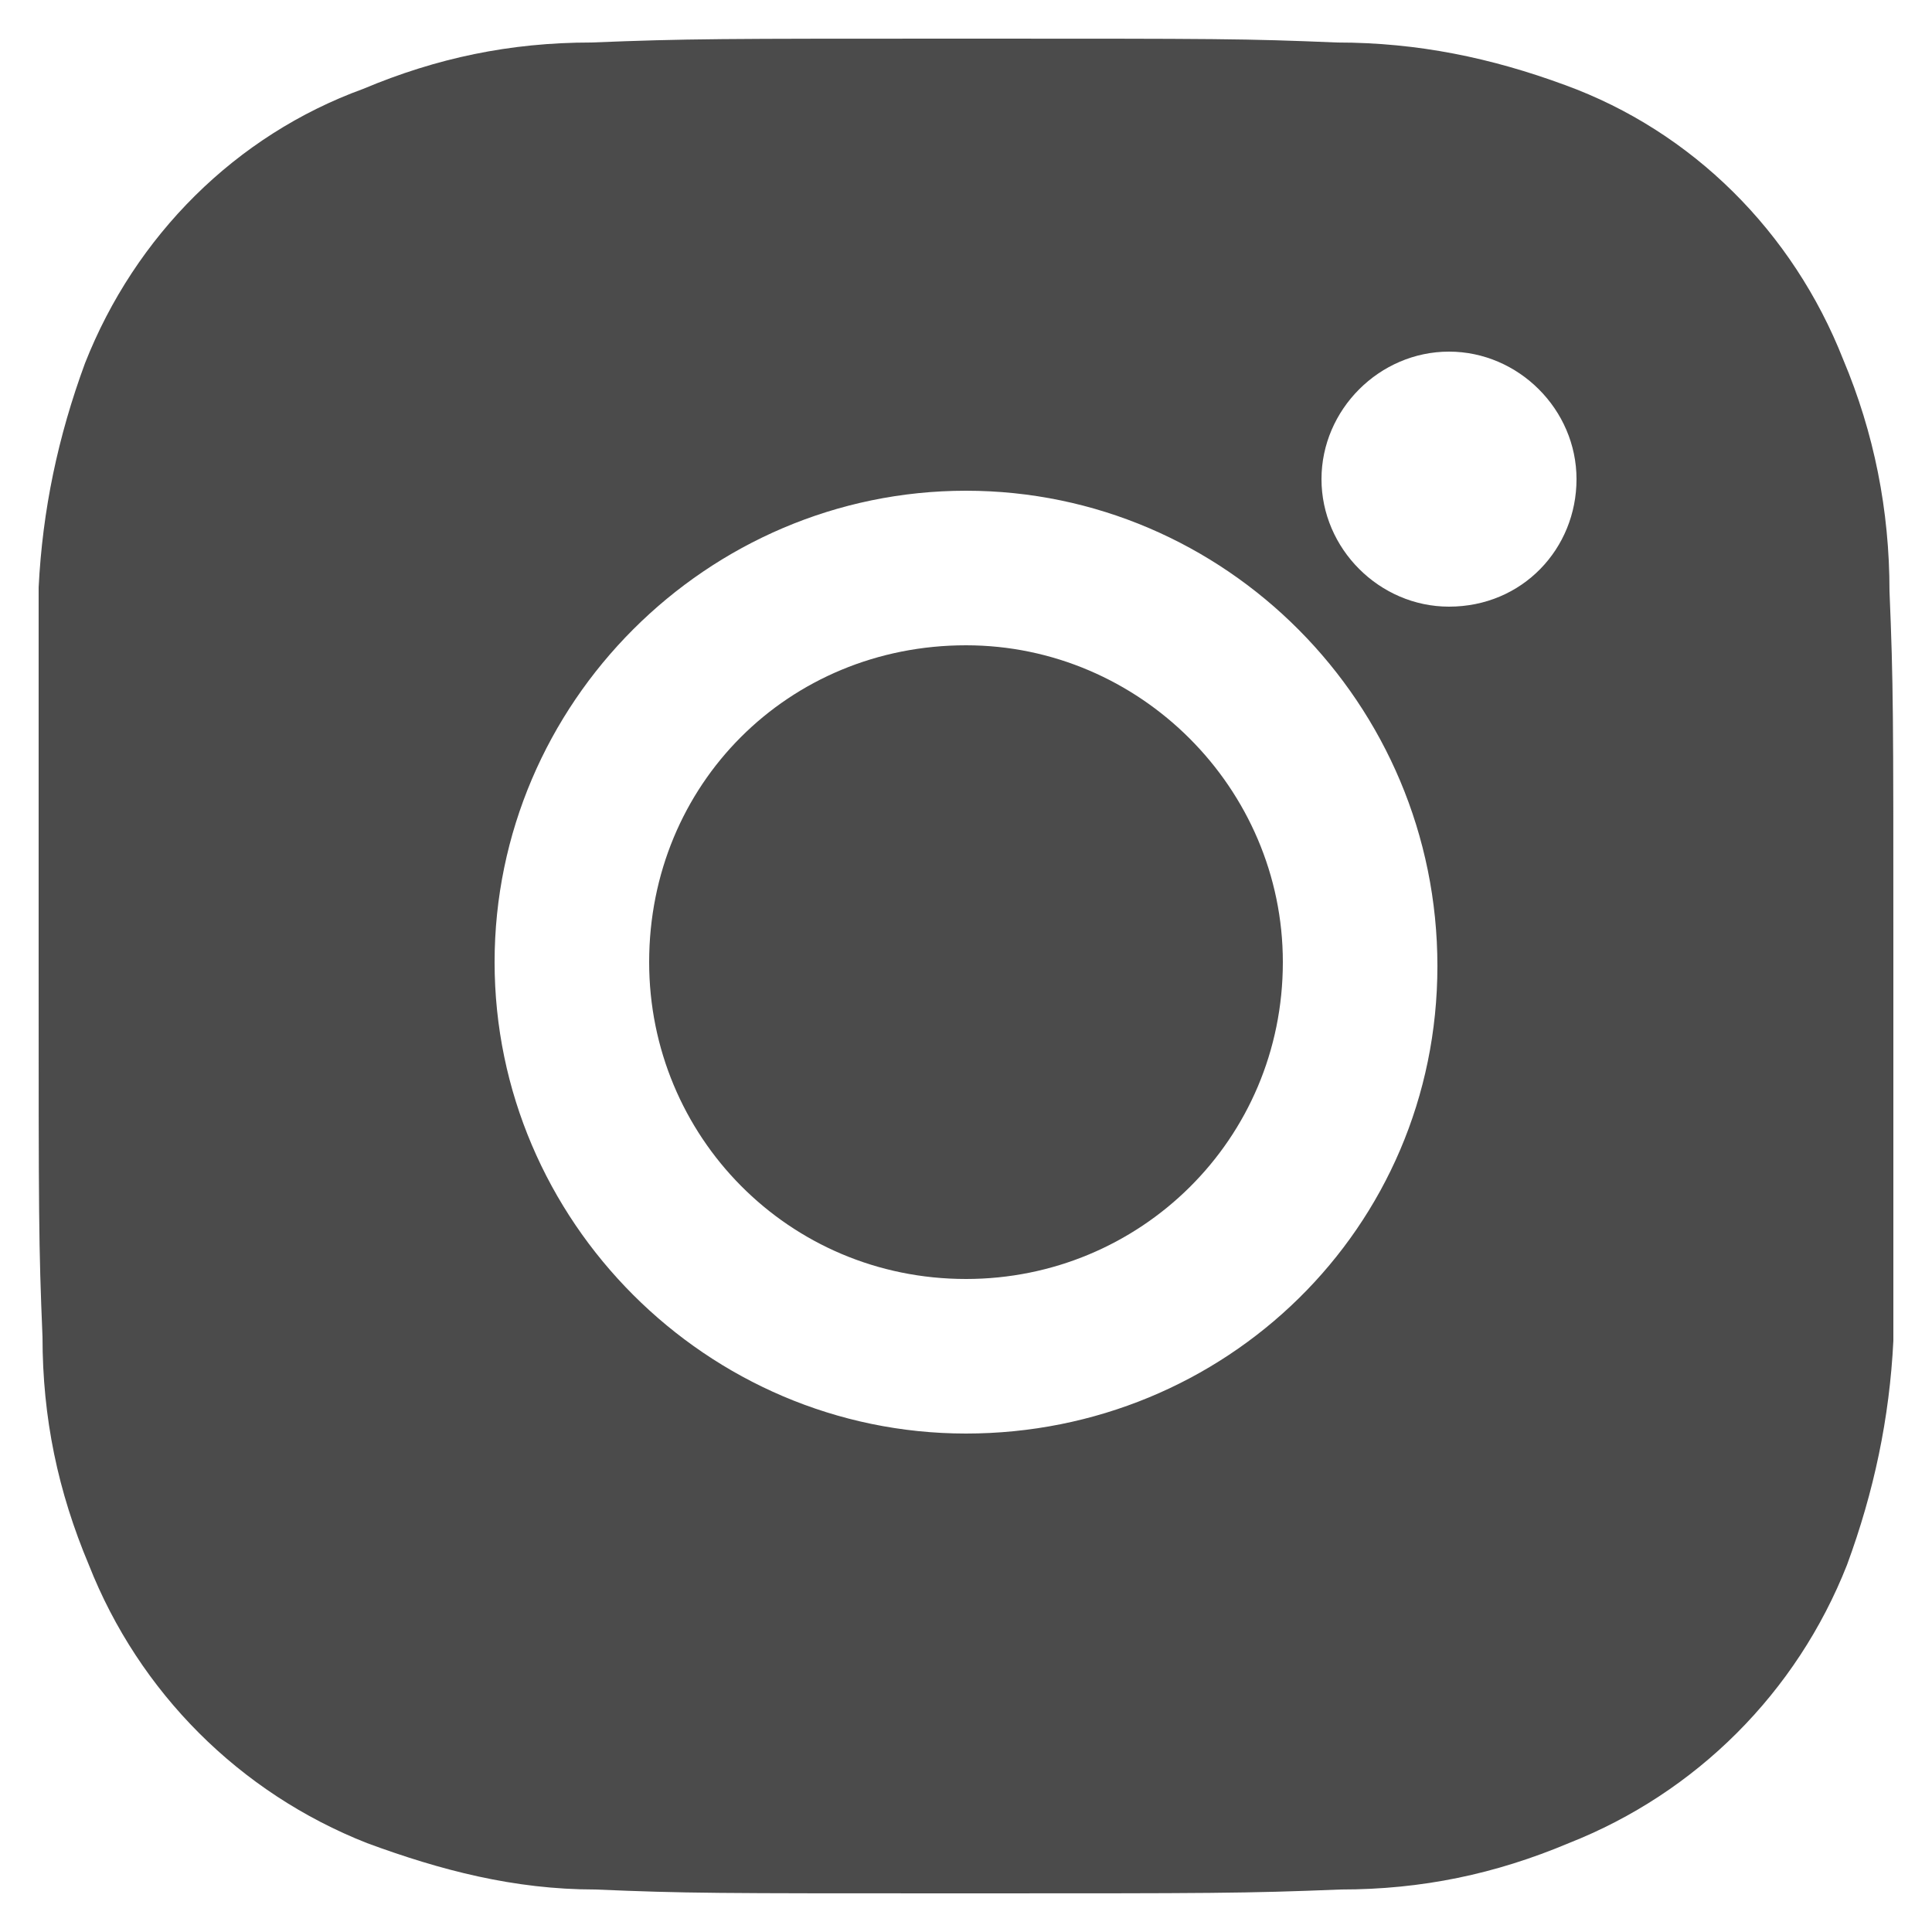 <?xml version="1.0" encoding="utf-8"?>
<!-- Generator: Adobe Illustrator 25.2.3, SVG Export Plug-In . SVG Version: 6.00 Build 0)  -->
<svg version="1.1" id="レイヤー_1" xmlns="http://www.w3.org/2000/svg" xmlns:xlink="http://www.w3.org/1999/xlink" x="0px"
	 y="0px" viewBox="0 0 50 50" style="enable-background:new 0 0 50 50;" xml:space="preserve">
<style type="text/css">
	.st0{fill:#4B4B4B;}
</style>
<g>
	<g>
		<g>
			<path class="st0" d="M25,16.7c-4.6,0-8.2,3.6-8.2,8.2c0,4.5,3.6,8.2,8.2,8.2c4.5,0,8.2-3.6,8.2-8.2C33.2,20.4,29.5,16.7,25,16.7z
				"/>
			<path class="st0" d="M49,24.6c0-6.1,0-6.9-0.1-9.3c0-2.1-0.4-4.1-1.2-6c-1.3-3.3-3.9-5.9-7.2-7.1c-1.9-0.7-3.8-1.1-5.9-1.1
				C32.2,1,31.6,1,25,1c-6.4,0-7.2,0-9.7,0.1c-2.1,0-4,0.4-5.9,1.2C6.1,3.5,3.5,6.1,2.2,9.4c-0.7,1.9-1.1,3.8-1.2,5.8
				C1,17.8,1,18.5,1,25s0,7.2,0.1,9.6c0,2.1,0.4,4,1.2,5.9c1.3,3.3,3.9,5.9,7.2,7.2c1.9,0.7,3.8,1.2,5.9,1.2C17.8,49,18.4,49,25,49
				c6.4,0,7.2,0,9.7-0.1c2.1,0,4-0.4,5.9-1.2c3.3-1.3,5.9-3.9,7.2-7.2c0.7-1.9,1.1-3.8,1.2-5.8c0-2.5,0-3.3,0-9.7
				C49,25,49,24.6,49,24.6z M25,37.1c-6.7,0-12.2-5.5-12.2-12.2S18.3,12.7,25,12.7S37.2,18.2,37.2,25S31.7,37.1,25,37.1z M37.5,15.7
				c-1.8,0-3.3-1.5-3.3-3.3s1.5-3.3,3.3-3.3c1.8,0,3.3,1.5,3.3,3.3C40.8,14.2,39.4,15.7,37.5,15.7z"/>
		</g>
	</g>
</g>
</svg>

